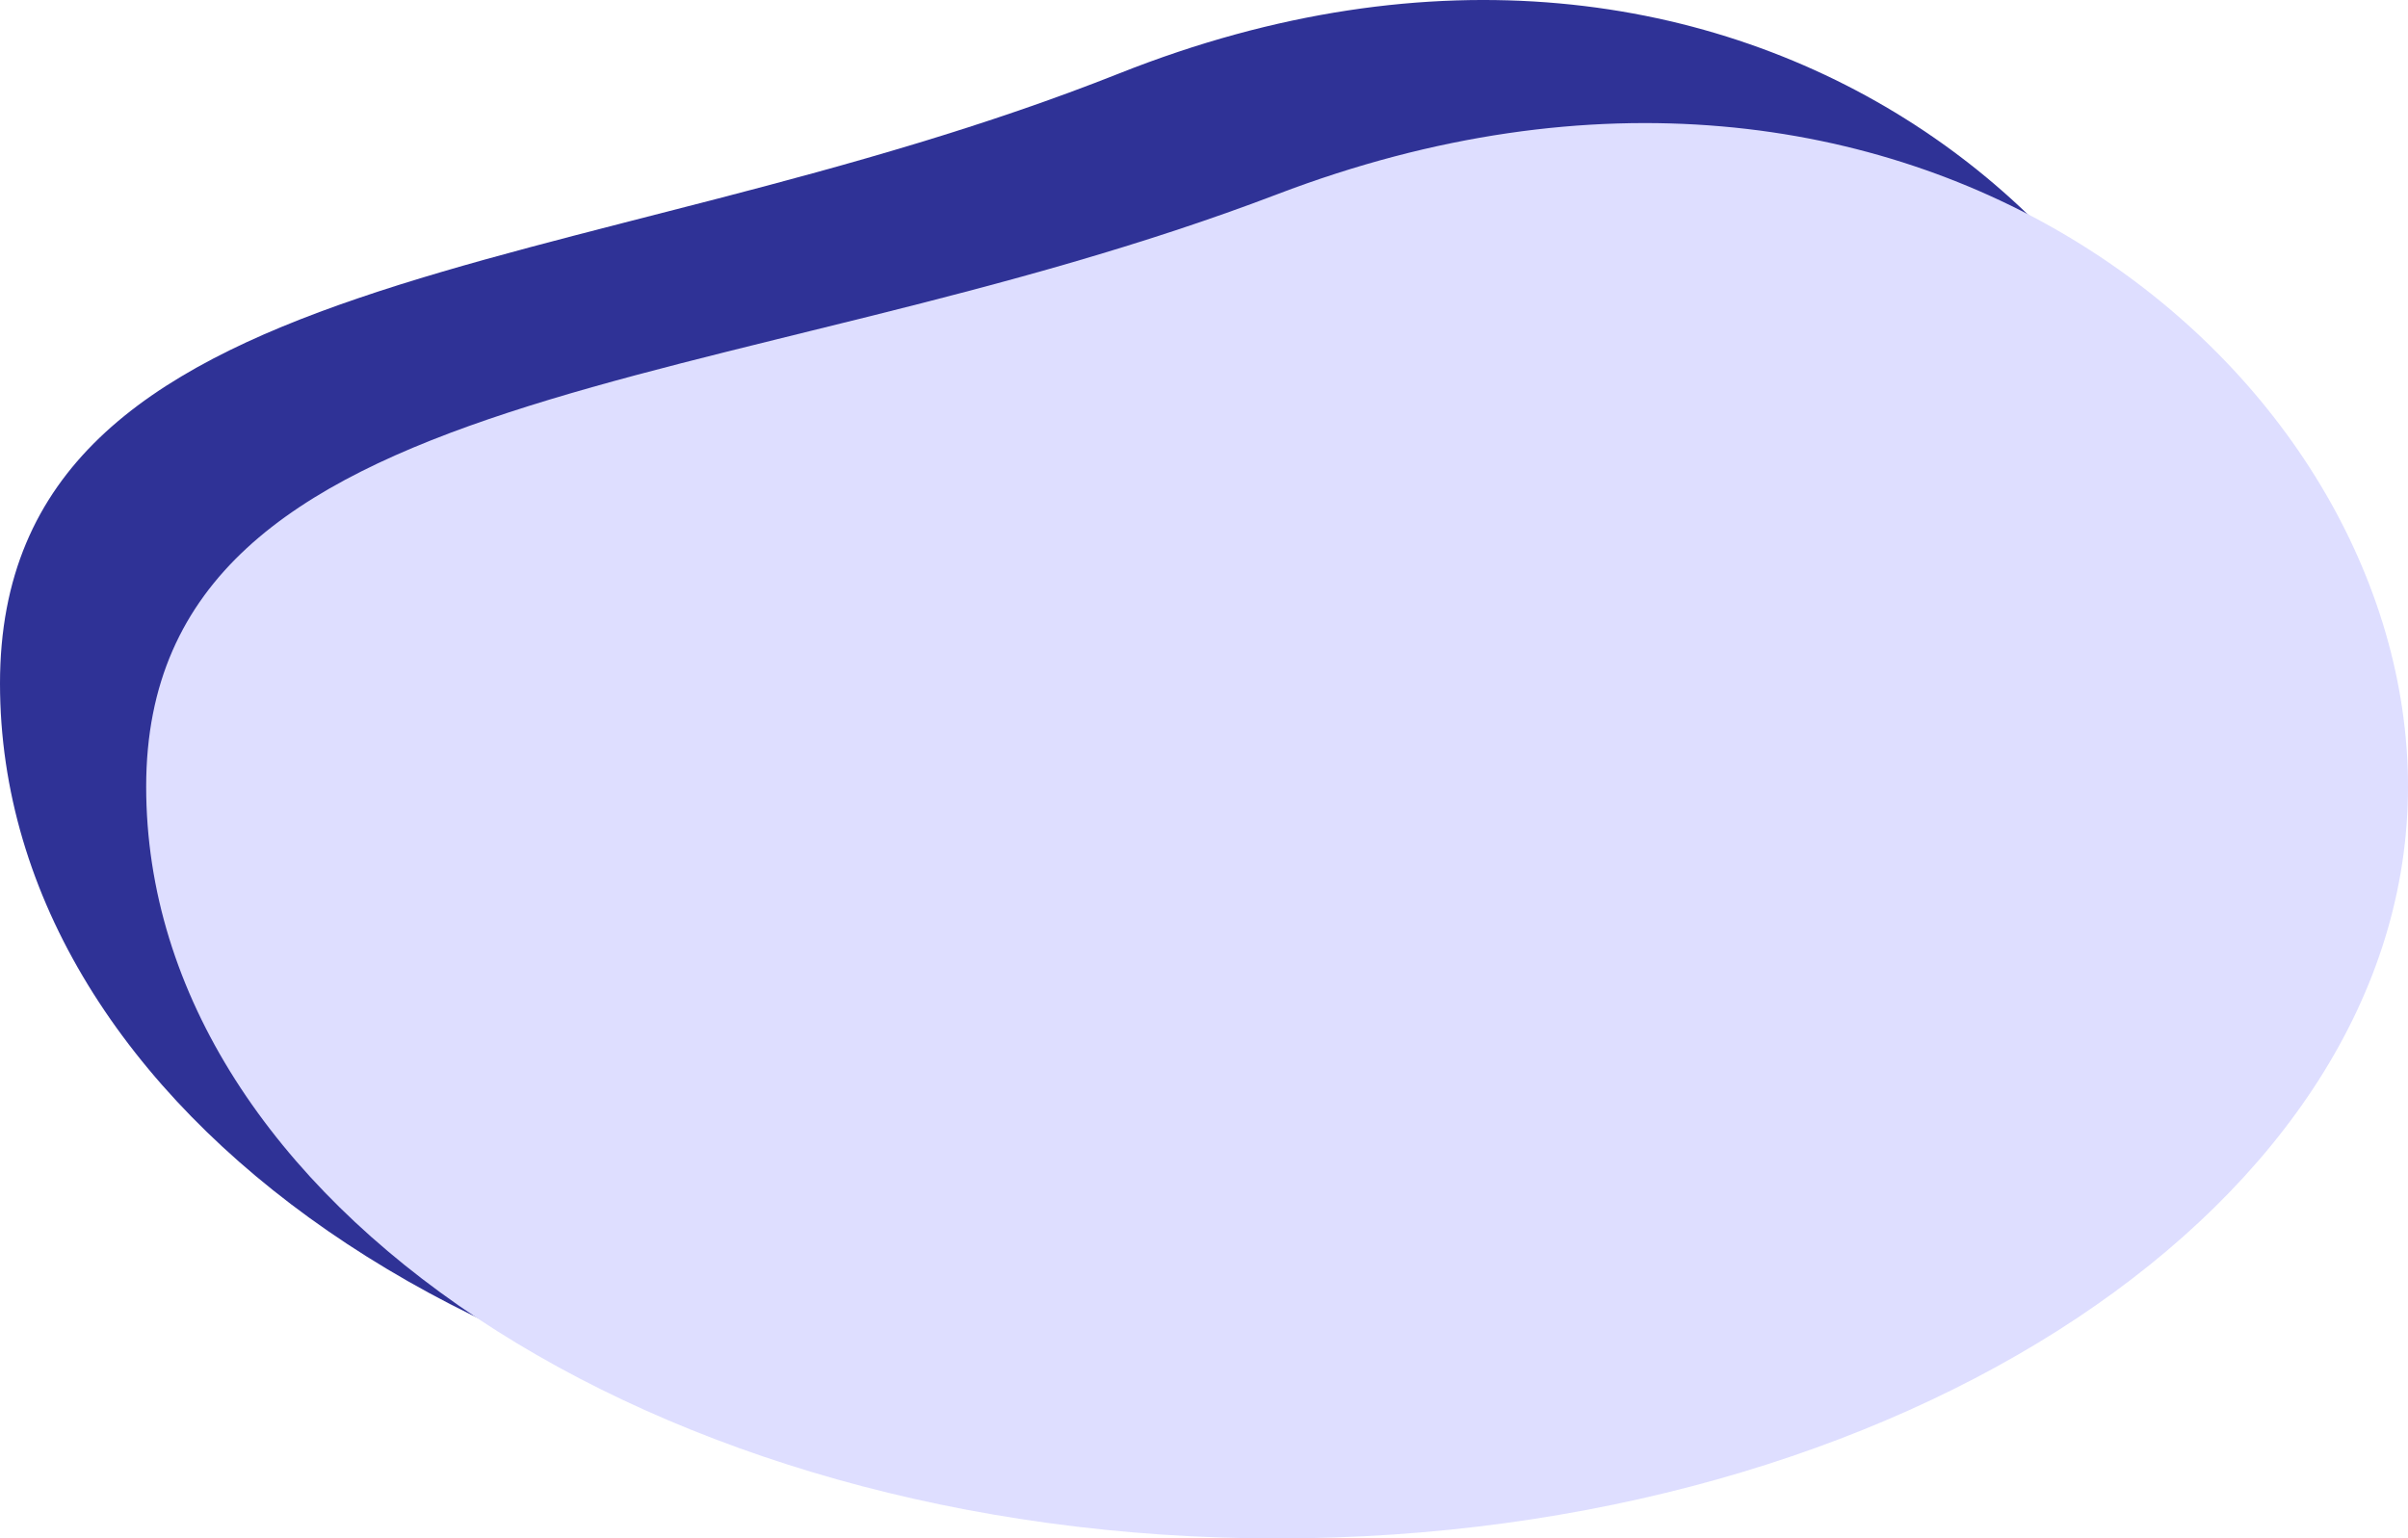 <svg width="626" height="400" viewBox="0 0 626 400" fill="none" xmlns="http://www.w3.org/2000/svg">
<path d="M291 379C130.462 379 -9.0034e-06 289.019 -5.53535e-06 177.69C-2.07571e-06 66.632 151.554 74.469 291 19.075C454.272 -45.777 582 66.632 582 177.69C582 289.019 451.538 379 291 379Z" fill="#2F3296"/>
<path d="M332 400C169.807 400 38 312.63 38 204.533C38 96.698 191.117 104.307 332 50.521C496.956 -12.448 626 96.698 626 204.533C626 312.63 494.193 400 332 400Z" fill="#DEDEFF"/>
</svg>
